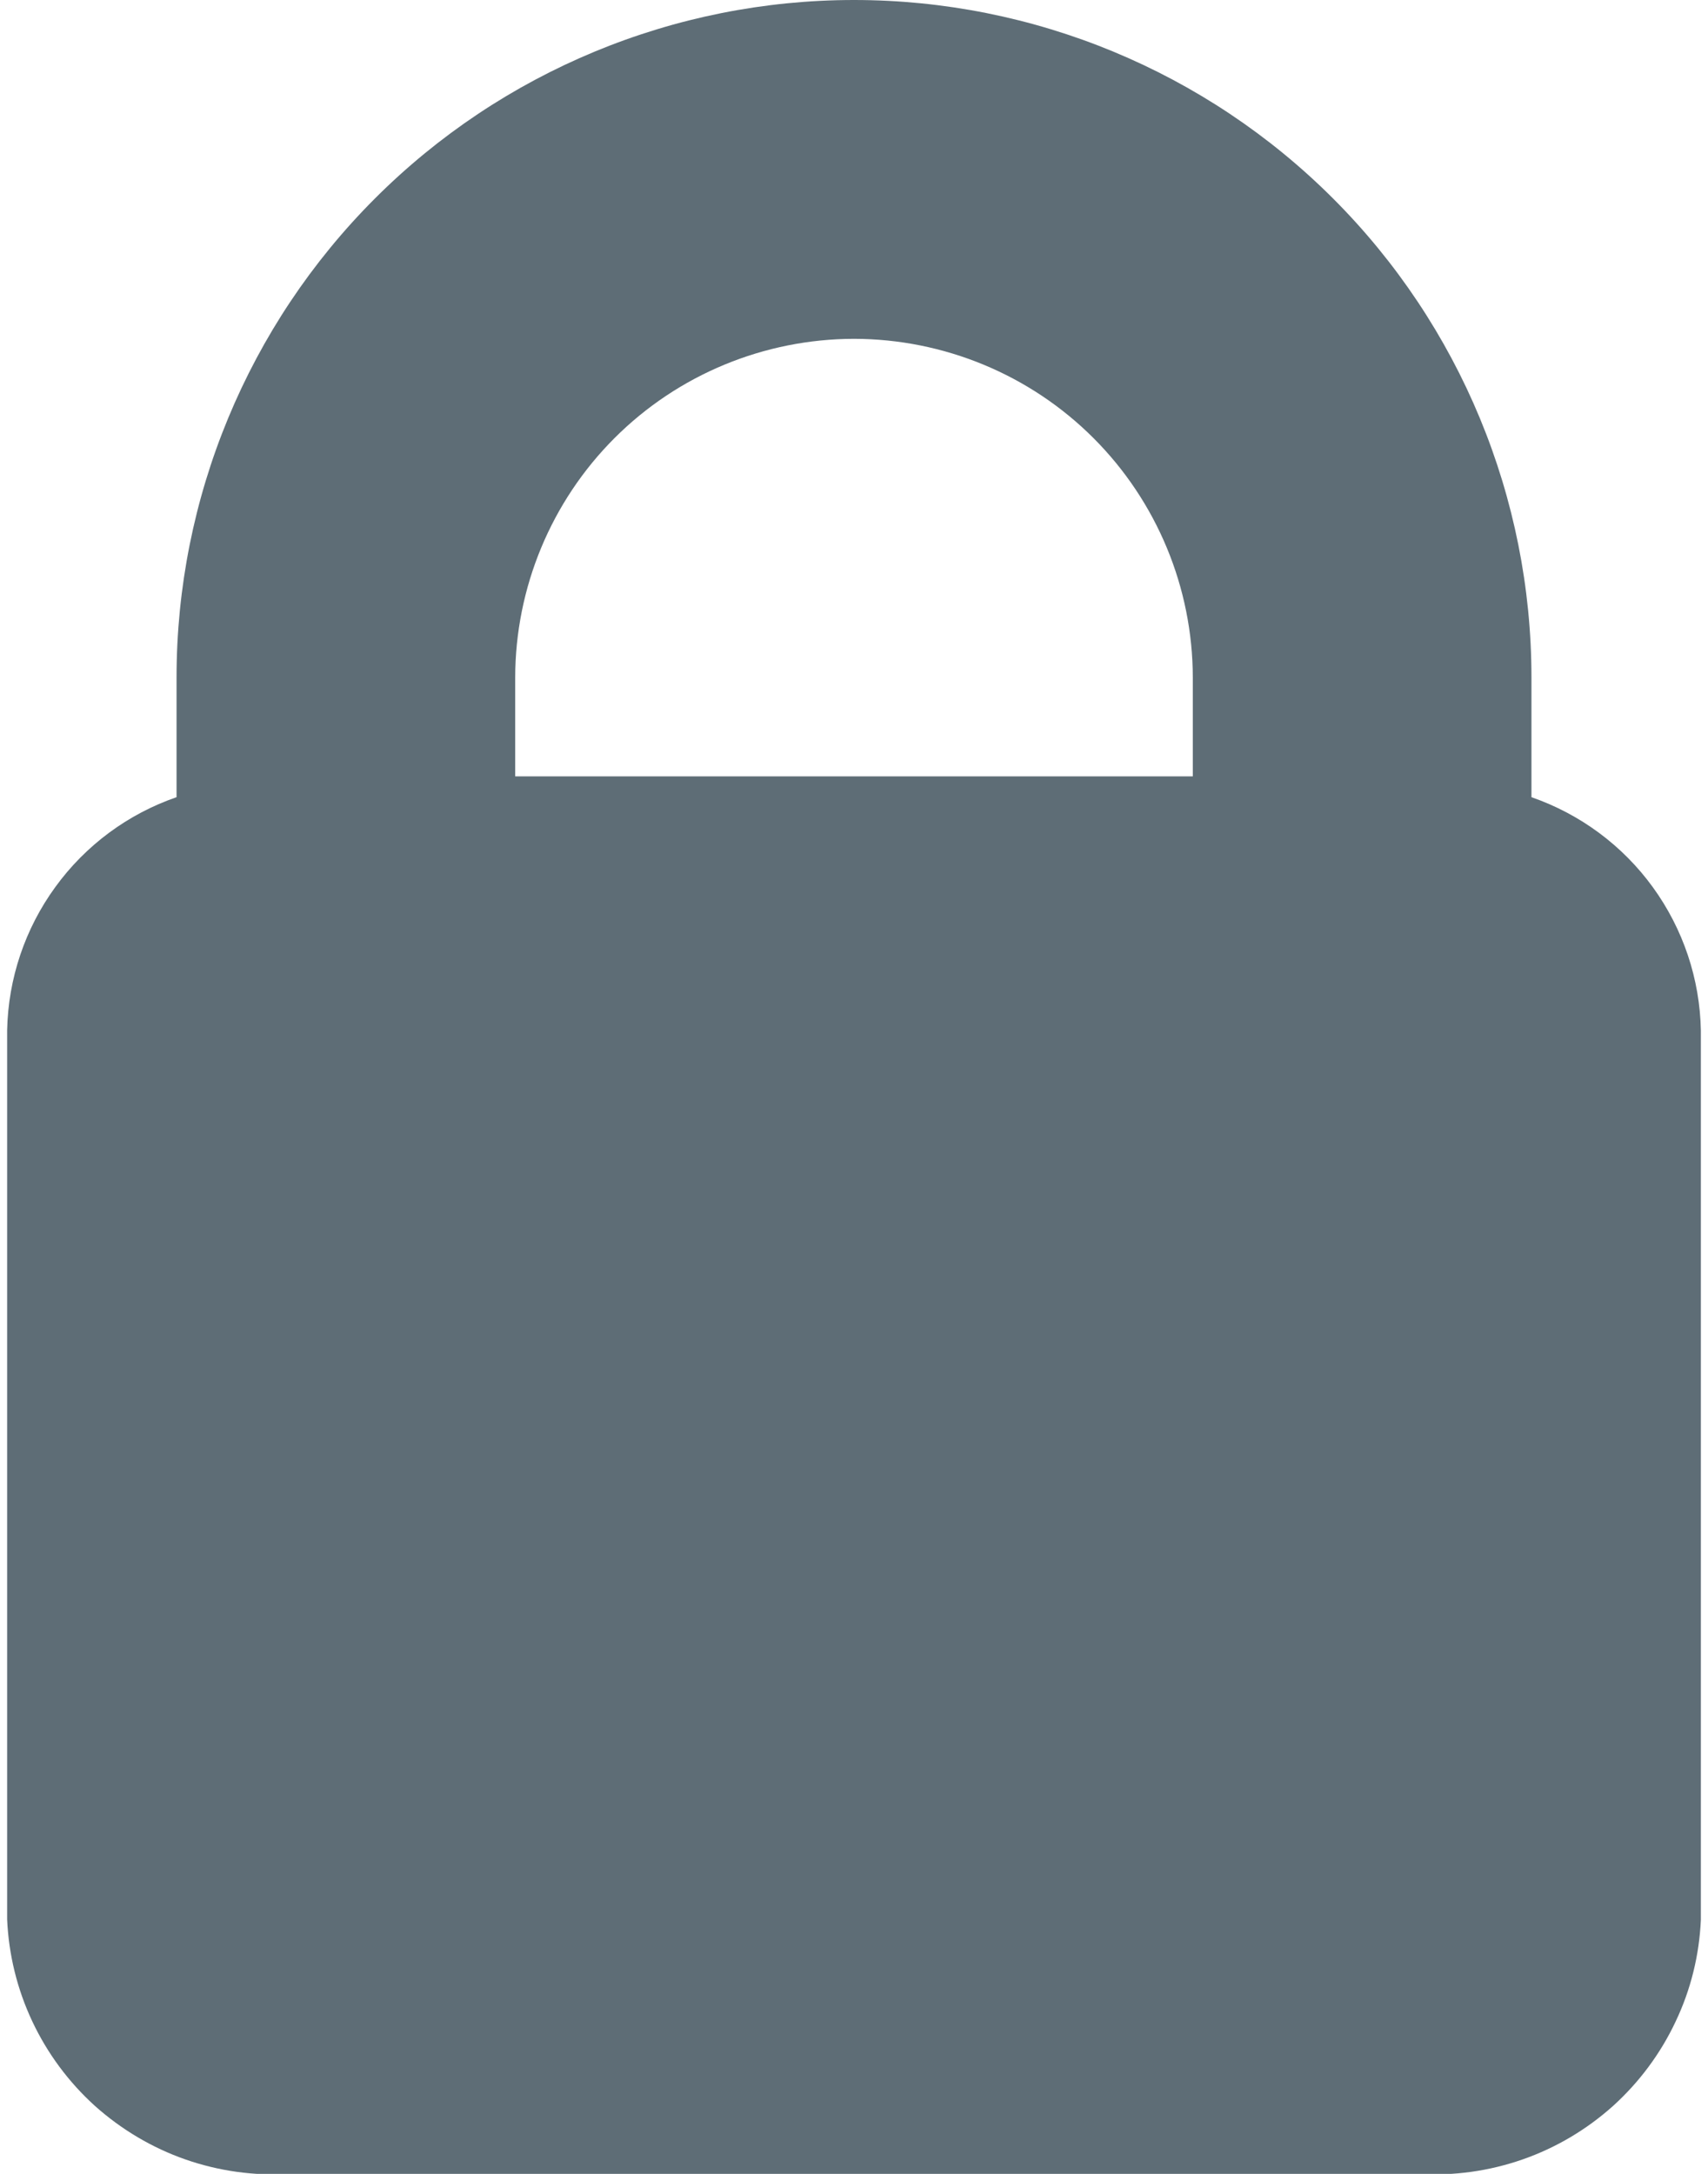 <svg width="11" height="14" viewBox="0 0 11 14" fill="none" xmlns="http://www.w3.org/2000/svg">
<path d="M9.863 5.134V4.363C9.863 3.206 9.403 2.096 8.585 1.278C7.767 0.46 6.657 0 5.5 0C4.343 0 3.233 0.46 2.415 1.278C1.597 2.096 1.137 3.206 1.137 4.363V5.134C0.824 5.242 0.551 5.444 0.356 5.713C0.161 5.981 0.053 6.302 0.046 6.634V12.361C0.056 12.589 0.111 12.812 0.208 13.018C0.305 13.224 0.442 13.409 0.611 13.562C0.781 13.714 0.979 13.832 1.194 13.907C1.409 13.982 1.637 14.014 1.864 14H9.136C9.363 14.014 9.591 13.982 9.806 13.907C10.021 13.832 10.218 13.715 10.388 13.563C10.557 13.41 10.694 13.226 10.791 13.02C10.889 12.815 10.944 12.591 10.954 12.364V6.637C10.948 6.305 10.84 5.983 10.645 5.714C10.45 5.445 10.177 5.243 9.863 5.134ZM5.5 2.182C6.078 2.183 6.633 2.412 7.042 2.821C7.451 3.23 7.681 3.785 7.682 4.363V5H3.318V4.363C3.319 3.785 3.549 3.23 3.958 2.821C4.367 2.412 4.922 2.183 5.5 2.182Z" fill="#5E6D76"/>
</svg>

